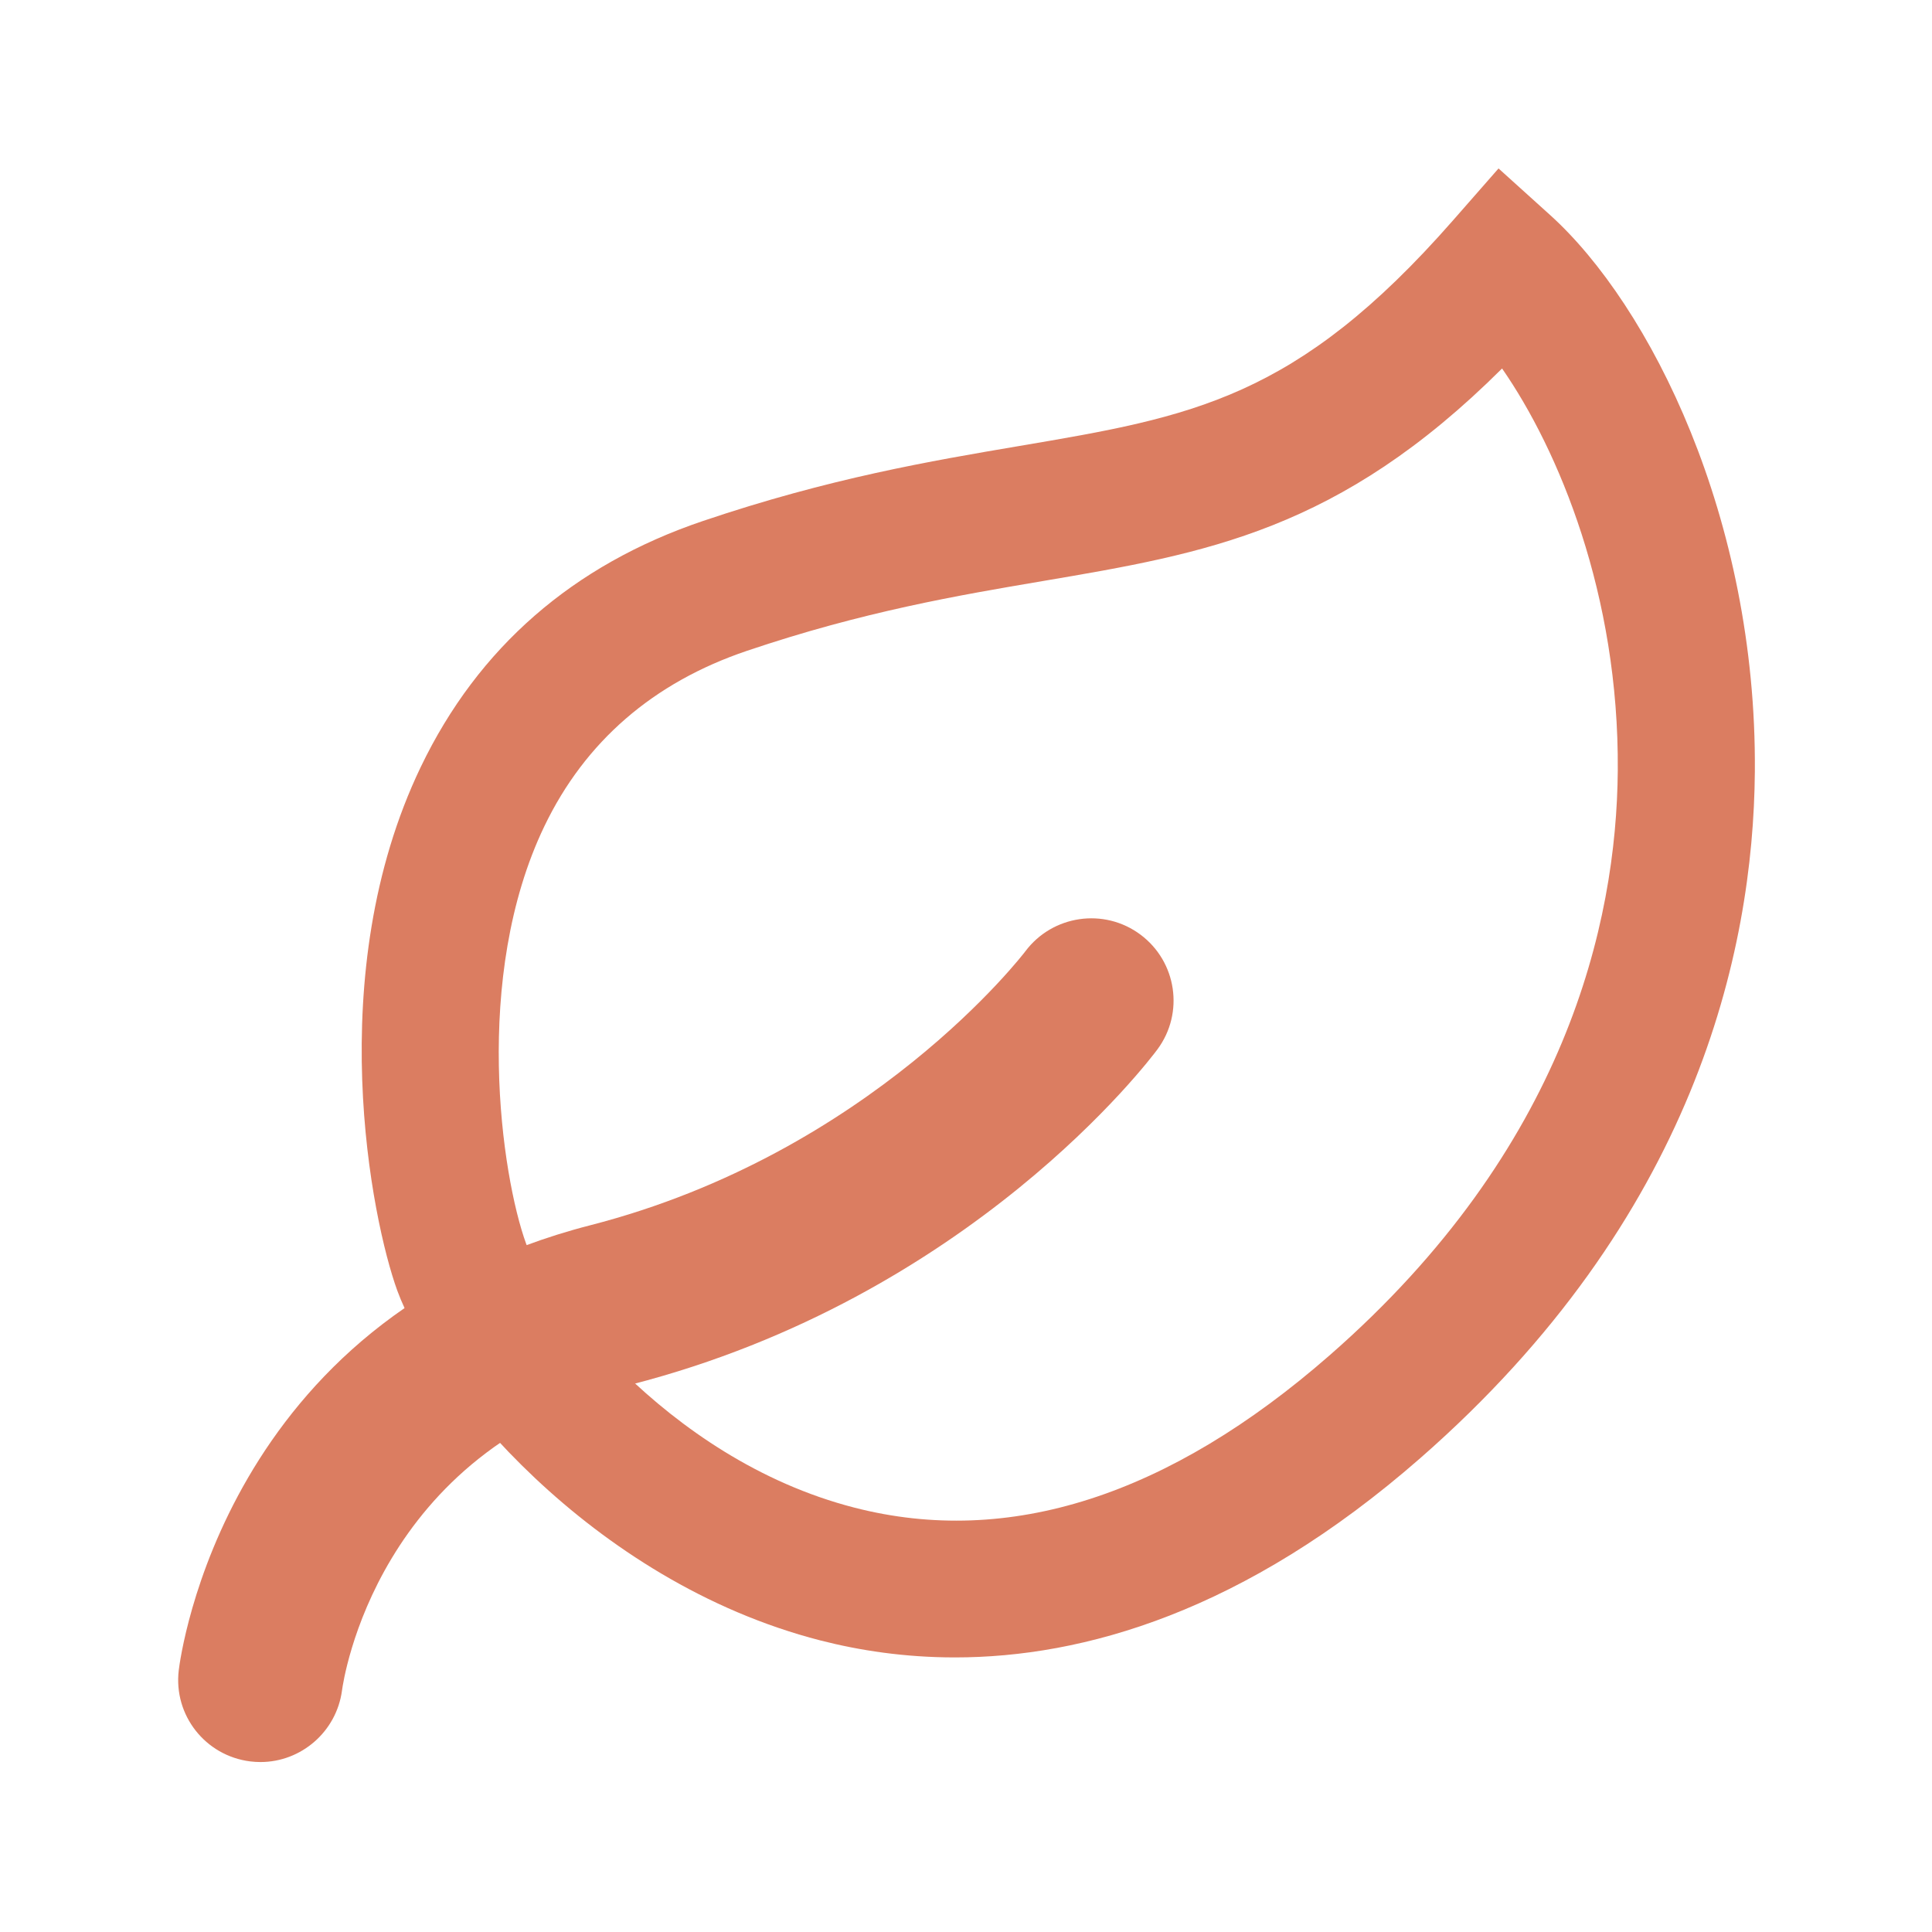 <?xml version="1.0" encoding="utf-8"?>
<!-- Generator: Adobe Illustrator 29.7.1, SVG Export Plug-In . SVG Version: 9.03 Build 0)  -->
<svg version="1.0" id="Layer_1" xmlns="http://www.w3.org/2000/svg" xmlns:xlink="http://www.w3.org/1999/xlink" x="0px" y="0px"
	 viewBox="0 0 1000 1000" enable-background="new 0 0 1000 1000" xml:space="preserve">
<path fill="#DB7D61" d="M494.25,857.88c-26.07,0-49.46-3.62-69.65-8.8C305.23,818.4,223.09,716,205.63,668
	c-13.19-36.3-39.28-163.99,12.19-271.09c29.66-61.71,78.79-104.52,146.03-127.25c65.59-22.17,117.86-31.04,163.98-38.86
	c89.25-15.13,143.13-24.27,224.08-116.54l23.73-27.07l26.72,24.13c51.75,46.75,106.99,156.83,105.95,288.07
	c-0.75,93.62-31.38,231.27-173.15,355.32C643.89,834.57,560.48,857.88,494.25,857.88z M777.47,190.73
	c-84.36,84.01-153.03,95.66-237.77,110.03c-43.52,7.38-92.86,15.75-153.12,36.12c-48.47,16.39-83.73,46.93-104.81,90.77
	c-37.49,78.02-22.19,181.08-9.45,216.1c7.89,21.7,70.44,111.04,169.95,136.61c79.9,20.55,162.73-6.04,246.16-79.05
	c121.96-106.7,148.3-223.38,148.93-302.47C838.07,307.7,806.67,232.82,777.47,190.73z"/>
<path fill="#DB7D61" d="M134.83,912.03c-1.77,0-3.55-0.11-5.35-0.33c-23.22-2.94-39.73-23.92-36.96-47.16
	c0.89-7.4,23.84-181.76,213-230.35c145.41-37.36,224.45-140.78,225.22-141.82c14.09-18.76,40.73-22.64,59.54-8.63
	c18.81,14.03,22.77,40.55,8.81,59.41c-3.87,5.22-96.66,128.37-272.39,173.5c-131.68,33.83-149,153.21-149.67,158.27
	C174.19,896.32,155.88,912.03,134.83,912.03z"/>
</svg>
